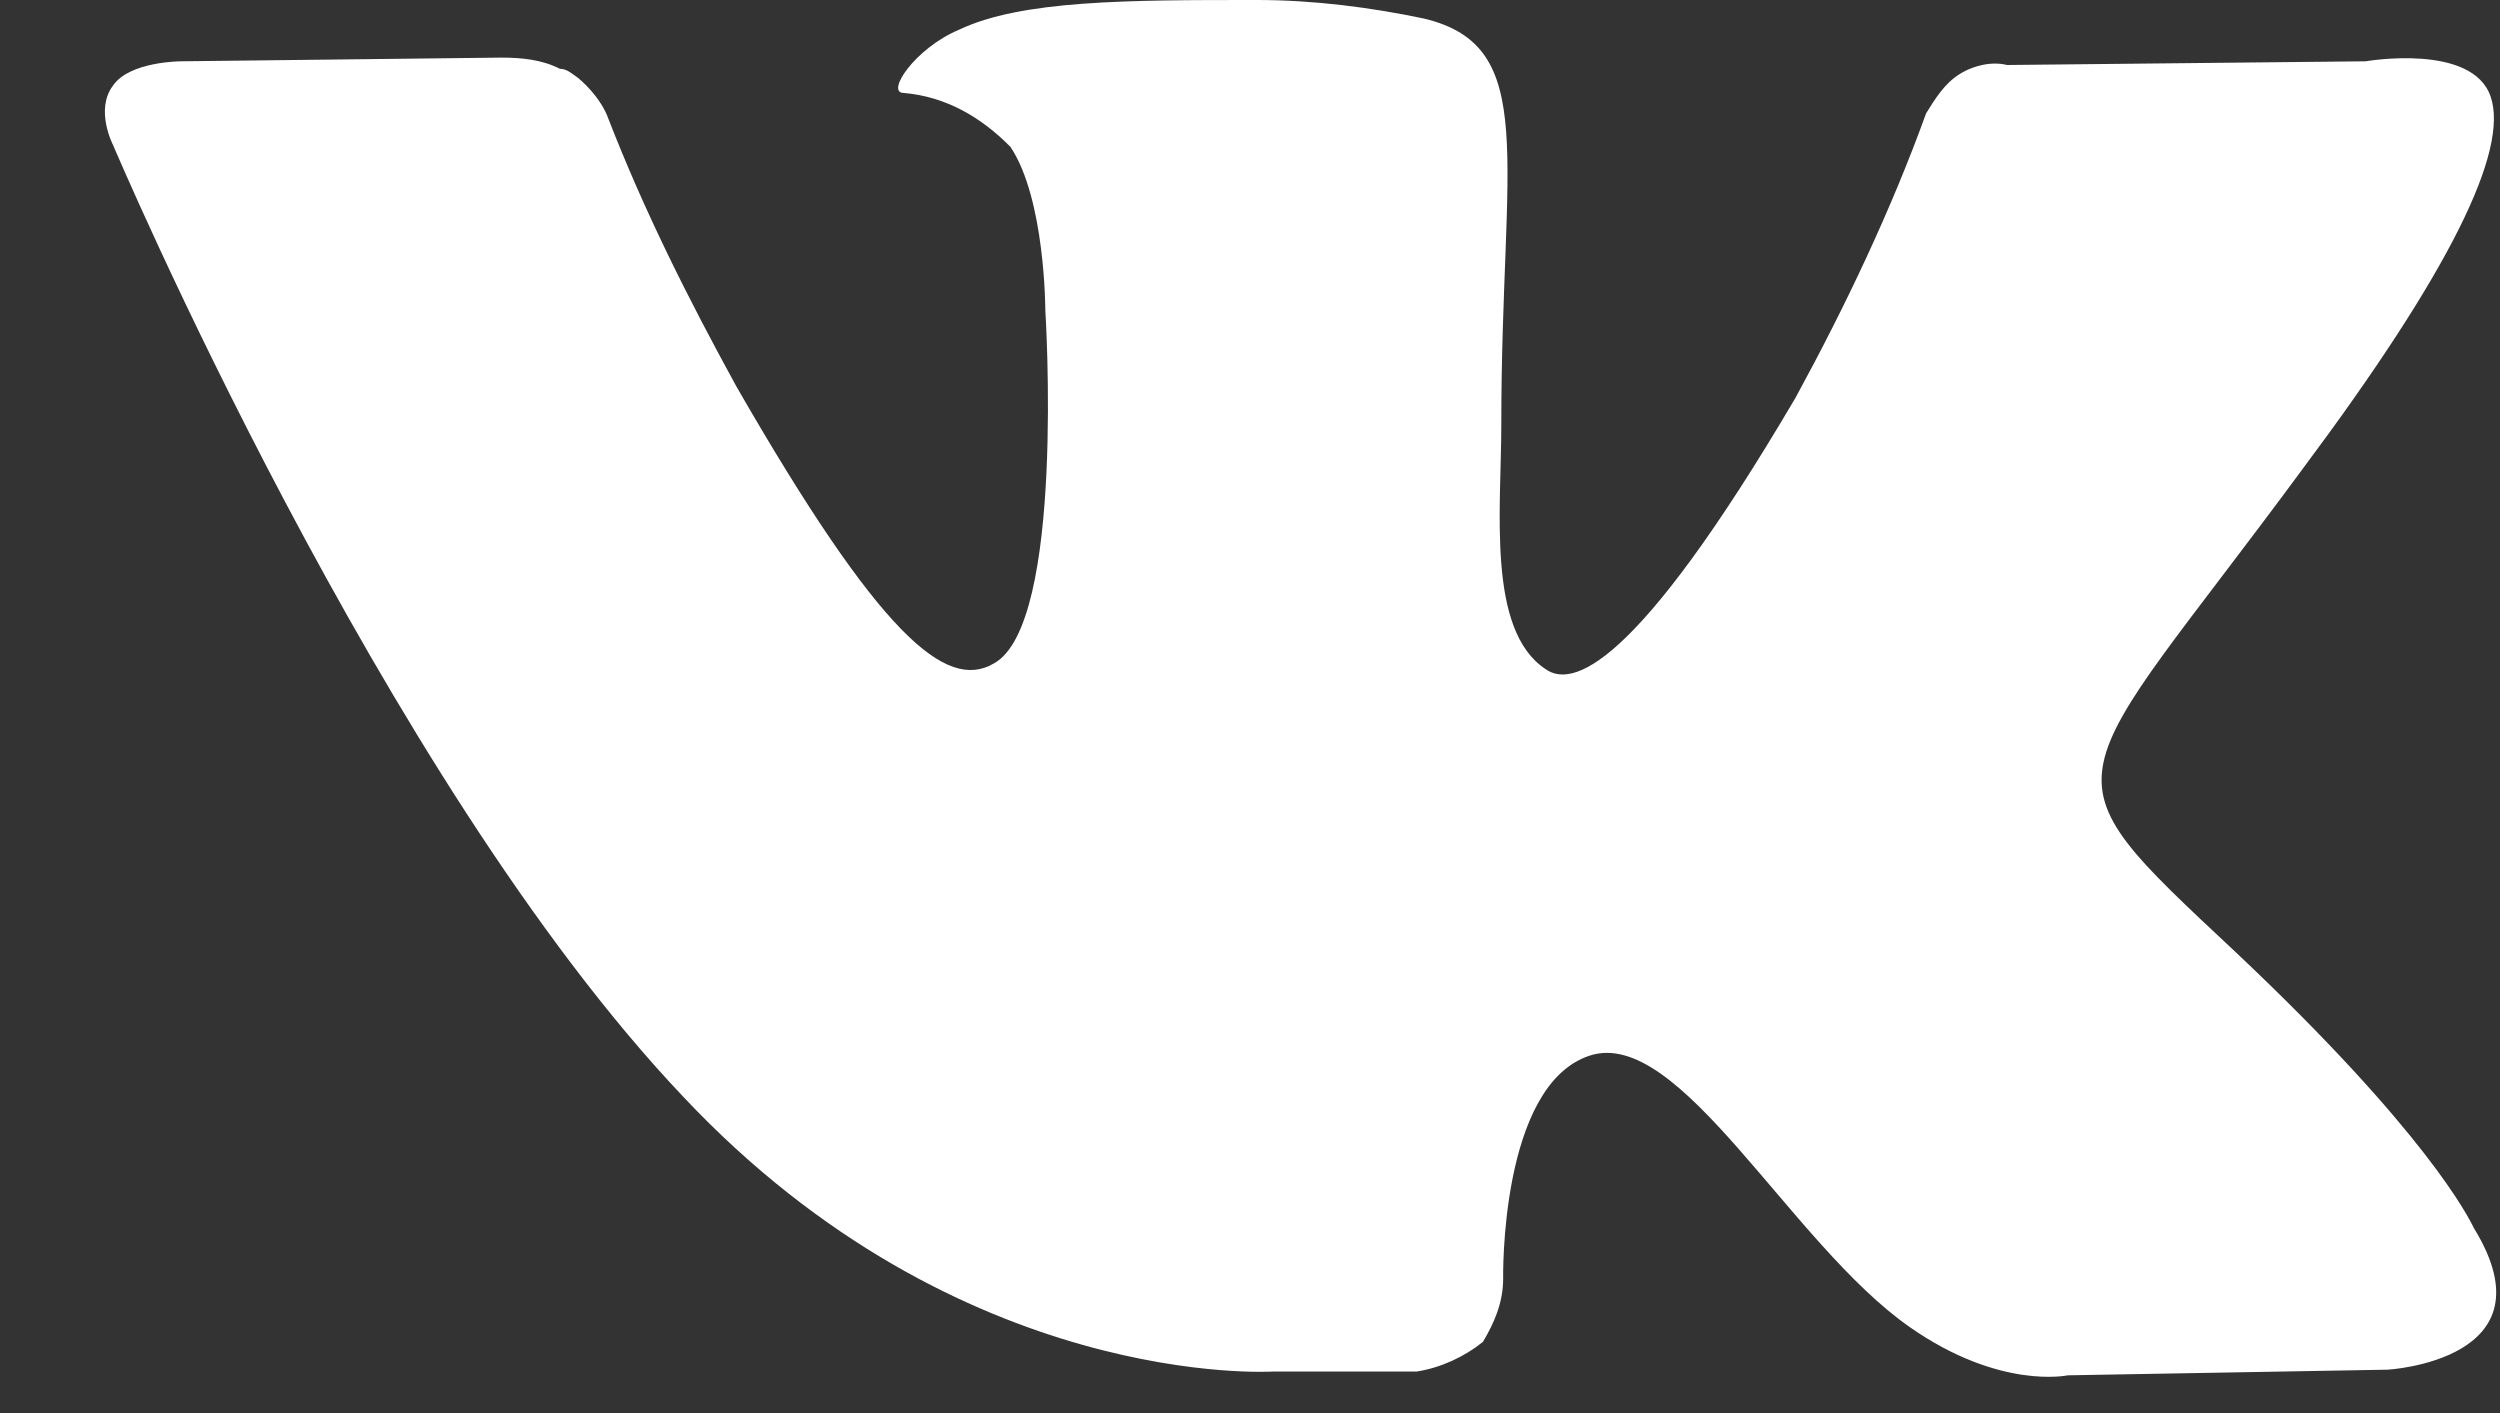 <svg width="23" height="13" viewBox="0 0 23 13" fill="none" xmlns="http://www.w3.org/2000/svg">
<rect x="0" y="0" width="23" height="13" fill="#333333" stroke="none"/>
<path d="M11.715 12.618H13.034C13.254 12.584 13.474 12.482 13.643 12.345C13.745 12.174 13.829 11.986 13.829 11.764C13.829 11.764 13.796 9.985 14.624 9.712C15.453 9.438 16.468 11.439 17.568 12.208C18.397 12.789 19.023 12.653 19.023 12.653L21.966 12.601C21.966 12.601 23.506 12.516 22.762 11.302C22.711 11.199 22.322 10.413 20.562 8.754C18.718 7.027 18.972 7.318 21.188 4.309C22.542 2.496 23.083 1.385 22.914 0.889C22.745 0.393 21.764 0.564 21.764 0.564L18.465 0.598C18.329 0.564 18.16 0.598 18.025 0.684C17.89 0.769 17.805 0.906 17.72 1.043C17.399 1.932 16.976 2.821 16.519 3.659C15.03 6.19 14.455 6.326 14.218 6.155C13.677 5.796 13.812 4.685 13.812 3.898C13.812 1.453 14.168 0.427 13.102 0.171C12.611 0.068 12.087 0 11.562 0C10.378 0 9.397 0 8.822 0.274C8.416 0.445 8.145 0.855 8.314 0.855C8.703 0.889 9.025 1.077 9.296 1.351C9.617 1.83 9.617 2.855 9.617 2.855C9.617 2.855 9.803 5.745 9.143 6.104C8.703 6.361 8.094 5.848 6.775 3.556C6.335 2.753 5.929 1.949 5.591 1.077C5.54 0.94 5.422 0.804 5.32 0.718C5.269 0.684 5.219 0.633 5.151 0.633C4.982 0.547 4.796 0.53 4.61 0.53L1.666 0.564C1.666 0.564 1.192 0.564 1.04 0.787C0.871 1.009 1.04 1.334 1.04 1.334C1.04 1.334 3.51 7.164 6.284 10.088C8.839 12.806 11.715 12.618 11.715 12.618Z" fill="white"/>
</svg>
